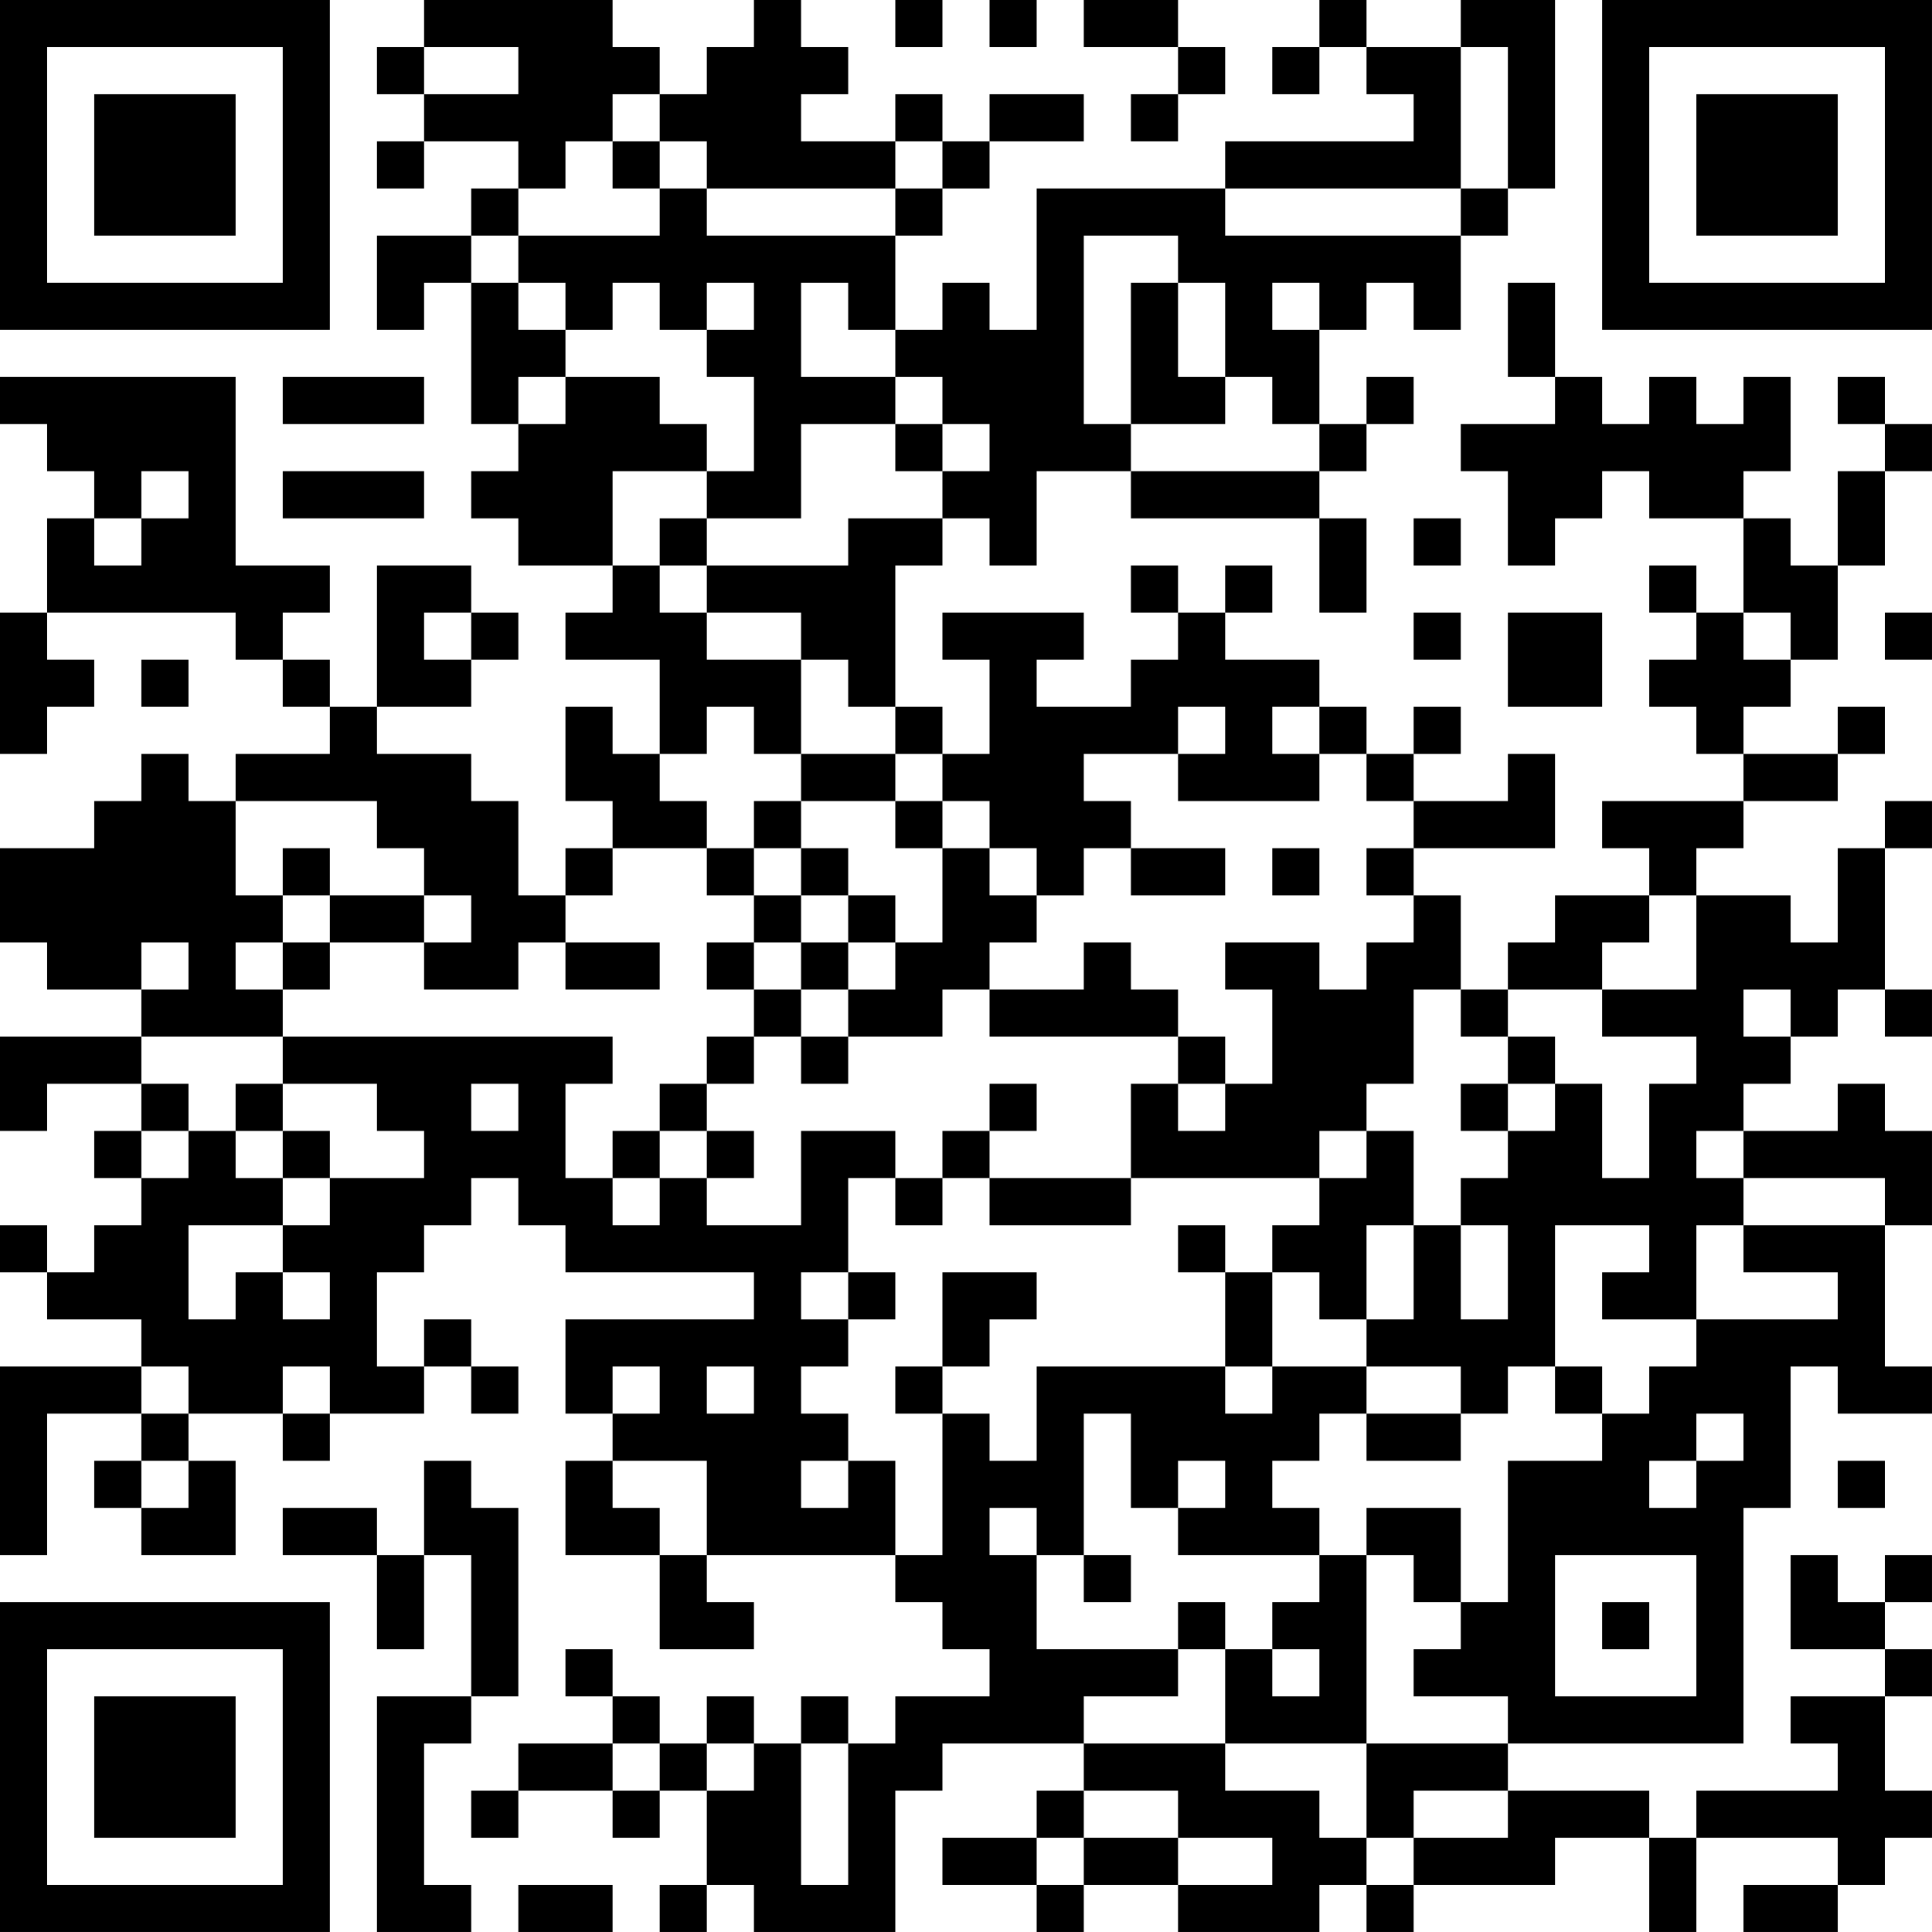 <?xml version="1.0" encoding="UTF-8"?>
<svg xmlns="http://www.w3.org/2000/svg" version="1.1" width="300" height="300" viewBox="0 0 300 300"><rect x="0" y="0" width="300" height="300" fill="#ffffff"/><g transform="scale(7.317)"><g transform="translate(0,0)"><path fill-rule="evenodd" d="M9 0L9 1L8 1L8 2L9 2L9 3L8 3L8 4L9 4L9 3L11 3L11 4L10 4L10 5L8 5L8 7L9 7L9 6L10 6L10 9L11 9L11 10L10 10L10 11L11 11L11 12L13 12L13 13L12 13L12 14L14 14L14 16L13 16L13 15L12 15L12 17L13 17L13 18L12 18L12 19L11 19L11 17L10 17L10 16L8 16L8 15L10 15L10 14L11 14L11 13L10 13L10 12L8 12L8 15L7 15L7 14L6 14L6 13L7 13L7 12L5 12L5 8L0 8L0 9L1 9L1 10L2 10L2 11L1 11L1 13L0 13L0 16L1 16L1 15L2 15L2 14L1 14L1 13L5 13L5 14L6 14L6 15L7 15L7 16L5 16L5 17L4 17L4 16L3 16L3 17L2 17L2 18L0 18L0 20L1 20L1 21L3 21L3 22L0 22L0 24L1 24L1 23L3 23L3 24L2 24L2 25L3 25L3 26L2 26L2 27L1 27L1 26L0 26L0 27L1 27L1 28L3 28L3 29L0 29L0 33L1 33L1 30L3 30L3 31L2 31L2 32L3 32L3 33L5 33L5 31L4 31L4 30L6 30L6 31L7 31L7 30L9 30L9 29L10 29L10 30L11 30L11 29L10 29L10 28L9 28L9 29L8 29L8 27L9 27L9 26L10 26L10 25L11 25L11 26L12 26L12 27L16 27L16 28L12 28L12 30L13 30L13 31L12 31L12 33L14 33L14 35L16 35L16 34L15 34L15 33L19 33L19 34L20 34L20 35L21 35L21 36L19 36L19 37L18 37L18 36L17 36L17 37L16 37L16 36L15 36L15 37L14 37L14 36L13 36L13 35L12 35L12 36L13 36L13 37L11 37L11 38L10 38L10 39L11 39L11 38L13 38L13 39L14 39L14 38L15 38L15 40L14 40L14 41L15 41L15 40L16 40L16 41L19 41L19 38L20 38L20 37L23 37L23 38L22 38L22 39L20 39L20 40L22 40L22 41L23 41L23 40L25 40L25 41L28 41L28 40L29 40L29 41L30 41L30 40L33 40L33 39L35 39L35 41L36 41L36 39L39 39L39 40L37 40L37 41L39 41L39 40L40 40L40 39L41 39L41 38L40 38L40 36L41 36L41 35L40 35L40 34L41 34L41 33L40 33L40 34L39 34L39 33L38 33L38 35L40 35L40 36L38 36L38 37L39 37L39 38L36 38L36 39L35 39L35 38L32 38L32 37L37 37L37 32L38 32L38 29L39 29L39 30L41 30L41 29L40 29L40 26L41 26L41 24L40 24L40 23L39 23L39 24L37 24L37 23L38 23L38 22L39 22L39 21L40 21L40 22L41 22L41 21L40 21L40 18L41 18L41 17L40 17L40 18L39 18L39 20L38 20L38 19L36 19L36 18L37 18L37 17L39 17L39 16L40 16L40 15L39 15L39 16L37 16L37 15L38 15L38 14L39 14L39 12L40 12L40 10L41 10L41 9L40 9L40 8L39 8L39 9L40 9L40 10L39 10L39 12L38 12L38 11L37 11L37 10L38 10L38 8L37 8L37 9L36 9L36 8L35 8L35 9L34 9L34 8L33 8L33 6L32 6L32 8L33 8L33 9L31 9L31 10L32 10L32 12L33 12L33 11L34 11L34 10L35 10L35 11L37 11L37 13L36 13L36 12L35 12L35 13L36 13L36 14L35 14L35 15L36 15L36 16L37 16L37 17L34 17L34 18L35 18L35 19L33 19L33 20L32 20L32 21L31 21L31 19L30 19L30 18L33 18L33 16L32 16L32 17L30 17L30 16L31 16L31 15L30 15L30 16L29 16L29 15L28 15L28 14L26 14L26 13L27 13L27 12L26 12L26 13L25 13L25 12L24 12L24 13L25 13L25 14L24 14L24 15L22 15L22 14L23 14L23 13L20 13L20 14L21 14L21 16L20 16L20 15L19 15L19 12L20 12L20 11L21 11L21 12L22 12L22 10L24 10L24 11L28 11L28 13L29 13L29 11L28 11L28 10L29 10L29 9L30 9L30 8L29 8L29 9L28 9L28 7L29 7L29 6L30 6L30 7L31 7L31 5L32 5L32 4L33 4L33 0L31 0L31 1L29 1L29 0L28 0L28 1L27 1L27 2L28 2L28 1L29 1L29 2L30 2L30 3L26 3L26 4L22 4L22 7L21 7L21 6L20 6L20 7L19 7L19 5L20 5L20 4L21 4L21 3L23 3L23 2L21 2L21 3L20 3L20 2L19 2L19 3L17 3L17 2L18 2L18 1L17 1L17 0L16 0L16 1L15 1L15 2L14 2L14 1L13 1L13 0ZM19 0L19 1L20 1L20 0ZM21 0L21 1L22 1L22 0ZM23 0L23 1L25 1L25 2L24 2L24 3L25 3L25 2L26 2L26 1L25 1L25 0ZM9 1L9 2L11 2L11 1ZM31 1L31 4L26 4L26 5L31 5L31 4L32 4L32 1ZM13 2L13 3L12 3L12 4L11 4L11 5L10 5L10 6L11 6L11 7L12 7L12 8L11 8L11 9L12 9L12 8L14 8L14 9L15 9L15 10L13 10L13 12L14 12L14 13L15 13L15 14L17 14L17 16L16 16L16 15L15 15L15 16L14 16L14 17L15 17L15 18L13 18L13 19L12 19L12 20L11 20L11 21L9 21L9 20L10 20L10 19L9 19L9 18L8 18L8 17L5 17L5 19L6 19L6 20L5 20L5 21L6 21L6 22L3 22L3 23L4 23L4 24L3 24L3 25L4 25L4 24L5 24L5 25L6 25L6 26L4 26L4 28L5 28L5 27L6 27L6 28L7 28L7 27L6 27L6 26L7 26L7 25L9 25L9 24L8 24L8 23L6 23L6 22L13 22L13 23L12 23L12 25L13 25L13 26L14 26L14 25L15 25L15 26L17 26L17 24L19 24L19 25L18 25L18 27L17 27L17 28L18 28L18 29L17 29L17 30L18 30L18 31L17 31L17 32L18 32L18 31L19 31L19 33L20 33L20 30L21 30L21 31L22 31L22 29L26 29L26 30L27 30L27 29L29 29L29 30L28 30L28 31L27 31L27 32L28 32L28 33L25 33L25 32L26 32L26 31L25 31L25 32L24 32L24 30L23 30L23 33L22 33L22 32L21 32L21 33L22 33L22 35L25 35L25 36L23 36L23 37L26 37L26 38L28 38L28 39L29 39L29 40L30 40L30 39L32 39L32 38L30 38L30 39L29 39L29 37L32 37L32 36L30 36L30 35L31 35L31 34L32 34L32 31L34 31L34 30L35 30L35 29L36 29L36 28L39 28L39 27L37 27L37 26L40 26L40 25L37 25L37 24L36 24L36 25L37 25L37 26L36 26L36 28L34 28L34 27L35 27L35 26L33 26L33 29L32 29L32 30L31 30L31 29L29 29L29 28L30 28L30 26L31 26L31 28L32 28L32 26L31 26L31 25L32 25L32 24L33 24L33 23L34 23L34 25L35 25L35 23L36 23L36 22L34 22L34 21L36 21L36 19L35 19L35 20L34 20L34 21L32 21L32 22L31 22L31 21L30 21L30 23L29 23L29 24L28 24L28 25L24 25L24 23L25 23L25 24L26 24L26 23L27 23L27 21L26 21L26 20L28 20L28 21L29 21L29 20L30 20L30 19L29 19L29 18L30 18L30 17L29 17L29 16L28 16L28 15L27 15L27 16L28 16L28 17L25 17L25 16L26 16L26 15L25 15L25 16L23 16L23 17L24 17L24 18L23 18L23 19L22 19L22 18L21 18L21 17L20 17L20 16L19 16L19 15L18 15L18 14L17 14L17 13L15 13L15 12L18 12L18 11L20 11L20 10L21 10L21 9L20 9L20 8L19 8L19 7L18 7L18 6L17 6L17 8L19 8L19 9L17 9L17 11L15 11L15 10L16 10L16 8L15 8L15 7L16 7L16 6L15 6L15 7L14 7L14 6L13 6L13 7L12 7L12 6L11 6L11 5L14 5L14 4L15 4L15 5L19 5L19 4L20 4L20 3L19 3L19 4L15 4L15 3L14 3L14 2ZM13 3L13 4L14 4L14 3ZM23 5L23 9L24 9L24 10L28 10L28 9L27 9L27 8L26 8L26 6L25 6L25 5ZM24 6L24 9L26 9L26 8L25 8L25 6ZM27 6L27 7L28 7L28 6ZM6 8L6 9L9 9L9 8ZM19 9L19 10L20 10L20 9ZM3 10L3 11L2 11L2 12L3 12L3 11L4 11L4 10ZM6 10L6 11L9 11L9 10ZM14 11L14 12L15 12L15 11ZM30 11L30 12L31 12L31 11ZM9 13L9 14L10 14L10 13ZM30 13L30 14L31 14L31 13ZM32 13L32 15L34 15L34 13ZM37 13L37 14L38 14L38 13ZM40 13L40 14L41 14L41 13ZM3 14L3 15L4 15L4 14ZM17 16L17 17L16 17L16 18L15 18L15 19L16 19L16 20L15 20L15 21L16 21L16 22L15 22L15 23L14 23L14 24L13 24L13 25L14 25L14 24L15 24L15 25L16 25L16 24L15 24L15 23L16 23L16 22L17 22L17 23L18 23L18 22L20 22L20 21L21 21L21 22L25 22L25 23L26 23L26 22L25 22L25 21L24 21L24 20L23 20L23 21L21 21L21 20L22 20L22 19L21 19L21 18L20 18L20 17L19 17L19 16ZM17 17L17 18L16 18L16 19L17 19L17 20L16 20L16 21L17 21L17 22L18 22L18 21L19 21L19 20L20 20L20 18L19 18L19 17ZM6 18L6 19L7 19L7 20L6 20L6 21L7 21L7 20L9 20L9 19L7 19L7 18ZM17 18L17 19L18 19L18 20L17 20L17 21L18 21L18 20L19 20L19 19L18 19L18 18ZM24 18L24 19L26 19L26 18ZM27 18L27 19L28 19L28 18ZM3 20L3 21L4 21L4 20ZM12 20L12 21L14 21L14 20ZM37 21L37 22L38 22L38 21ZM32 22L32 23L31 23L31 24L32 24L32 23L33 23L33 22ZM5 23L5 24L6 24L6 25L7 25L7 24L6 24L6 23ZM10 23L10 24L11 24L11 23ZM21 23L21 24L20 24L20 25L19 25L19 26L20 26L20 25L21 25L21 26L24 26L24 25L21 25L21 24L22 24L22 23ZM29 24L29 25L28 25L28 26L27 26L27 27L26 27L26 26L25 26L25 27L26 27L26 29L27 29L27 27L28 27L28 28L29 28L29 26L30 26L30 24ZM18 27L18 28L19 28L19 27ZM20 27L20 29L19 29L19 30L20 30L20 29L21 29L21 28L22 28L22 27ZM3 29L3 30L4 30L4 29ZM6 29L6 30L7 30L7 29ZM13 29L13 30L14 30L14 29ZM15 29L15 30L16 30L16 29ZM33 29L33 30L34 30L34 29ZM29 30L29 31L31 31L31 30ZM36 30L36 31L35 31L35 32L36 32L36 31L37 31L37 30ZM3 31L3 32L4 32L4 31ZM9 31L9 33L8 33L8 32L6 32L6 33L8 33L8 35L9 35L9 33L10 33L10 36L8 36L8 41L10 41L10 40L9 40L9 37L10 37L10 36L11 36L11 32L10 32L10 31ZM13 31L13 32L14 32L14 33L15 33L15 31ZM39 31L39 32L40 32L40 31ZM29 32L29 33L28 33L28 34L27 34L27 35L26 35L26 34L25 34L25 35L26 35L26 37L29 37L29 33L30 33L30 34L31 34L31 32ZM23 33L23 34L24 34L24 33ZM33 33L33 36L36 36L36 33ZM34 34L34 35L35 35L35 34ZM27 35L27 36L28 36L28 35ZM13 37L13 38L14 38L14 37ZM15 37L15 38L16 38L16 37ZM17 37L17 40L18 40L18 37ZM23 38L23 39L22 39L22 40L23 40L23 39L25 39L25 40L27 40L27 39L25 39L25 38ZM11 40L11 41L13 41L13 40ZM0 0L0 7L7 7L7 0ZM1 1L1 6L6 6L6 1ZM2 2L2 5L5 5L5 2ZM34 0L34 7L41 7L41 0ZM35 1L35 6L40 6L40 1ZM36 2L36 5L39 5L39 2ZM0 34L0 41L7 41L7 34ZM1 35L1 40L6 40L6 35ZM2 36L2 39L5 39L5 36Z" fill="#000000"/></g></g></svg>
